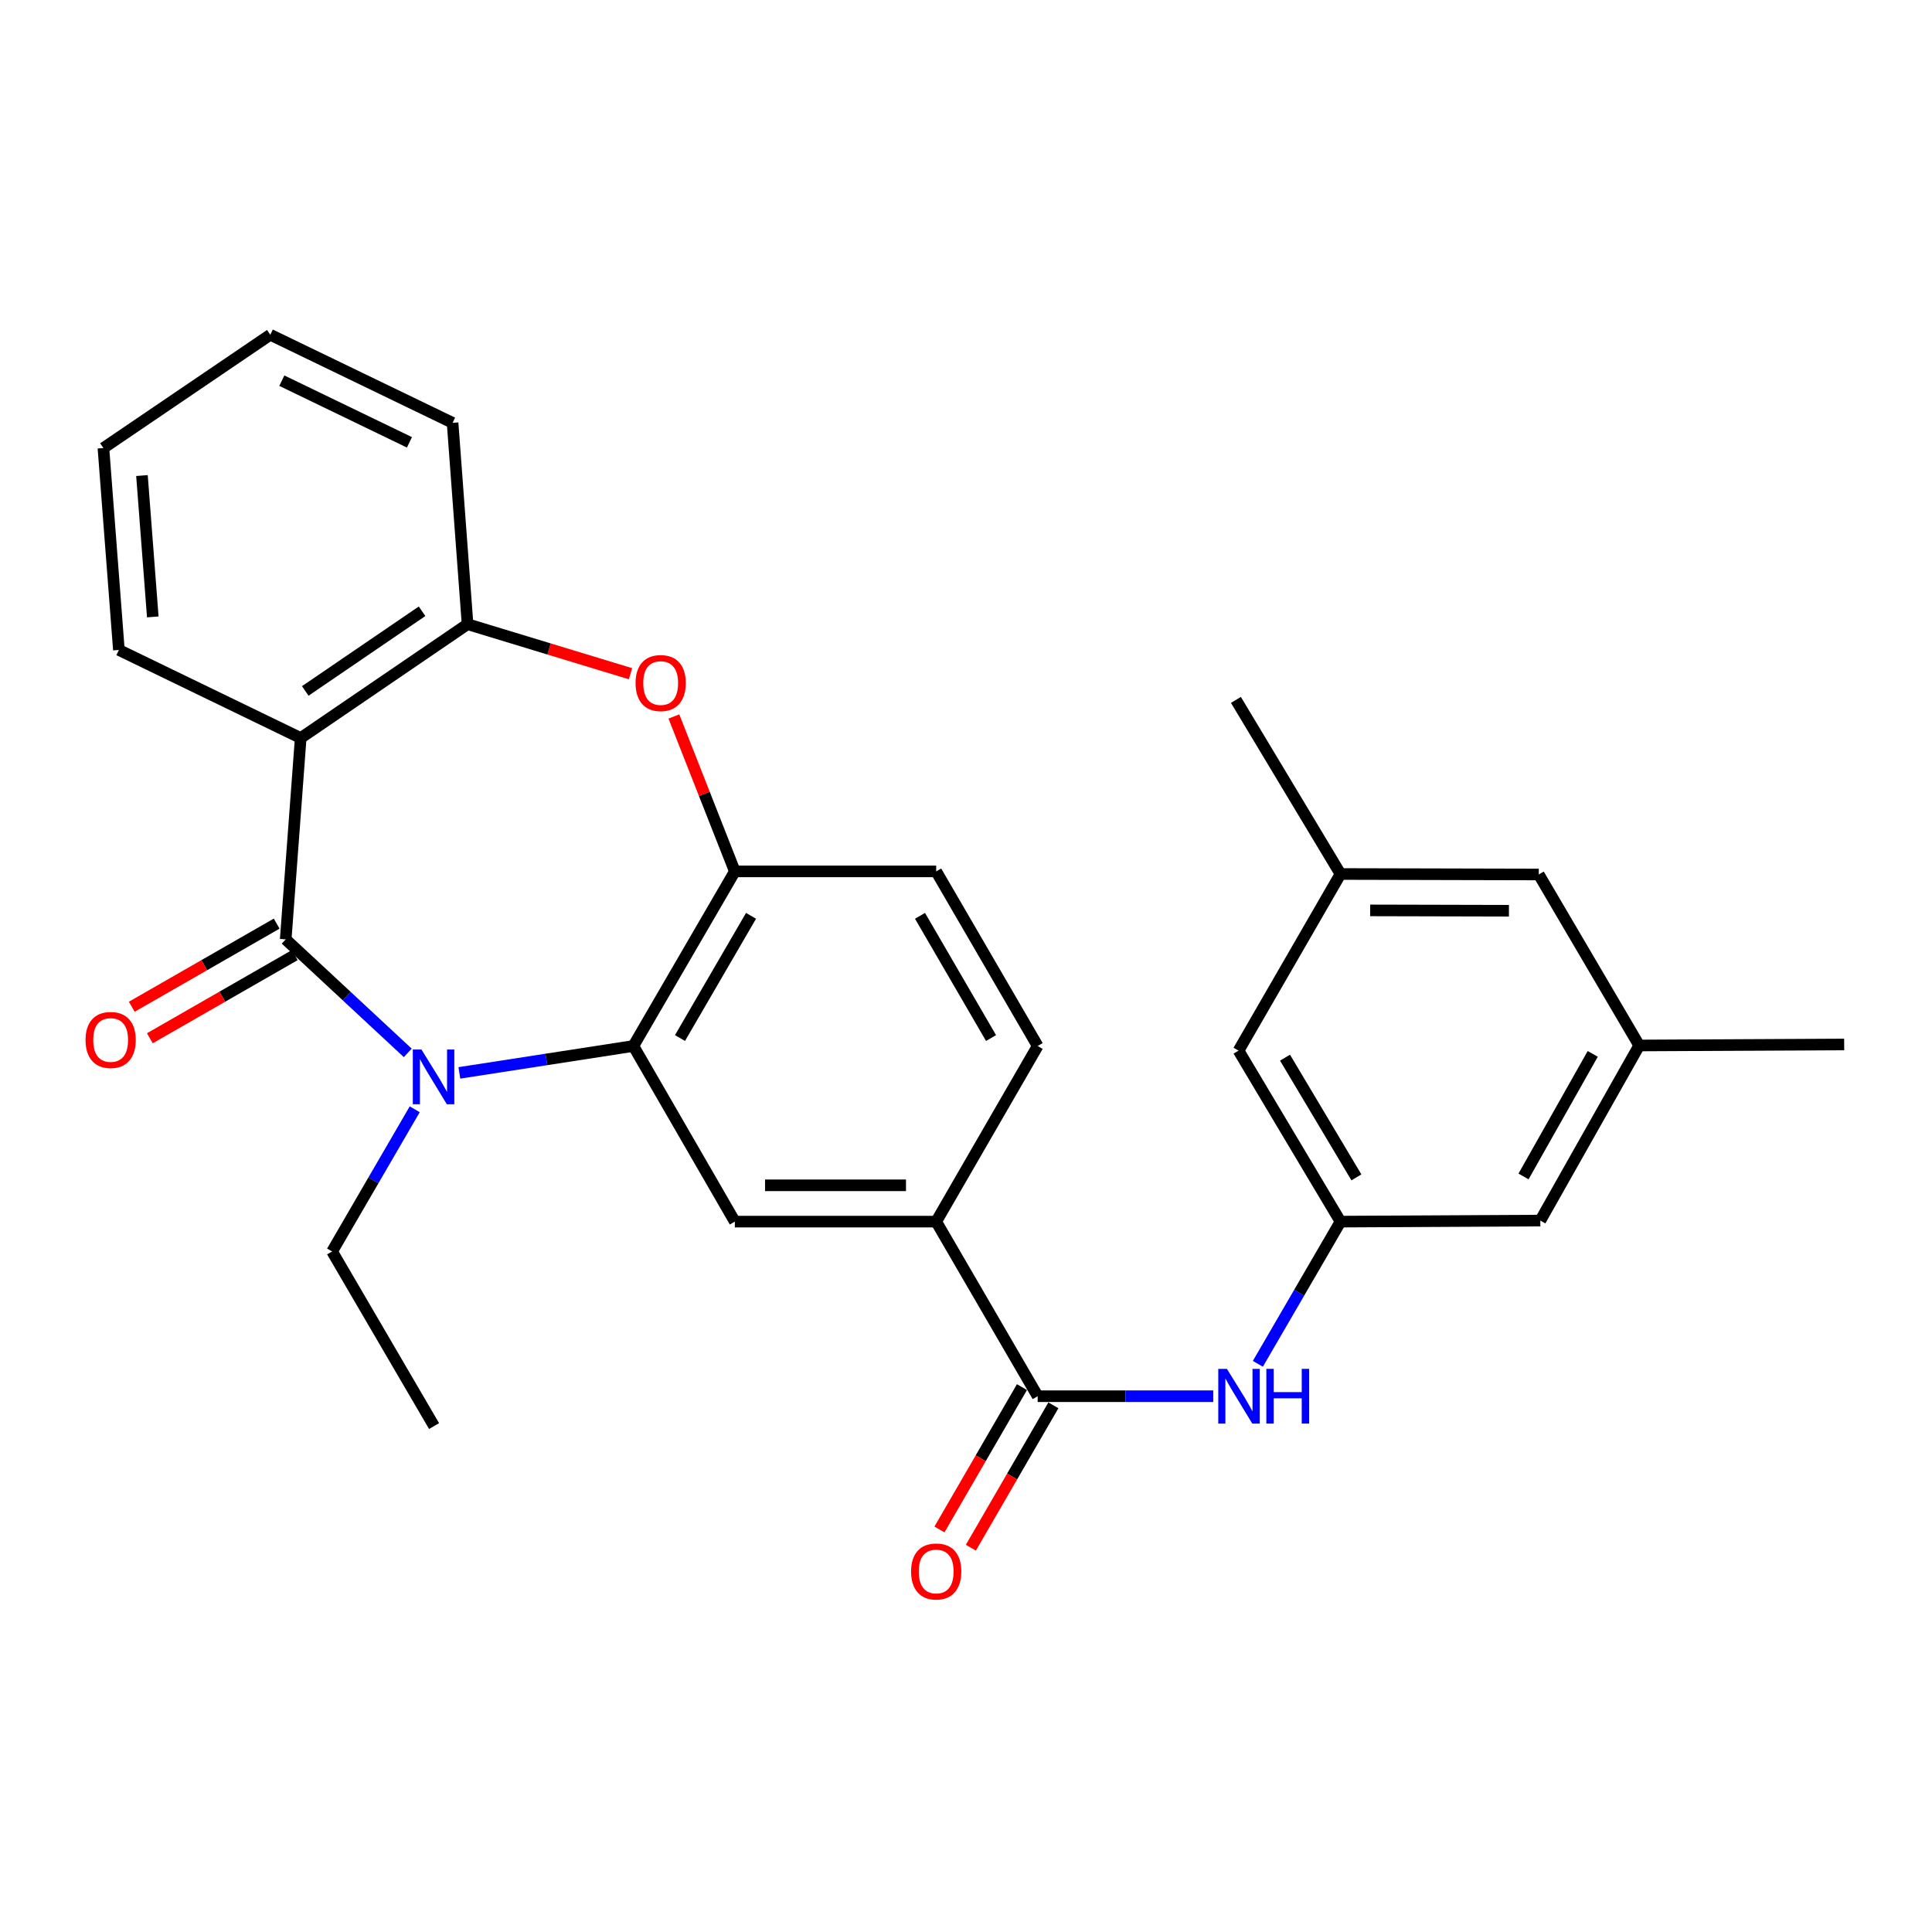 <?xml version='1.0' encoding='iso-8859-1'?>
<svg version='1.1' baseProfile='full'
              xmlns='http://www.w3.org/2000/svg'
                      xmlns:rdkit='http://www.rdkit.org/xml'
                      xmlns:xlink='http://www.w3.org/1999/xlink'
                  xml:space='preserve'
width='1000px' height='1000px' viewBox='0 0 1000 1000'>
<!-- END OF HEADER -->
<rect style='opacity:1.0;fill:#FFFFFF;stroke:none' width='1000' height='1000' x='0' y='0'> </rect>
<path class='bond-0' d='M 147.88,486.221 L 179.469,515.597' style='fill:none;fill-rule:evenodd;stroke:#000000;stroke-width:6px;stroke-linecap:butt;stroke-linejoin:miter;stroke-opacity:1' />
<path class='bond-0' d='M 179.469,515.597 L 211.057,544.974' style='fill:none;fill-rule:evenodd;stroke:#0000FF;stroke-width:6px;stroke-linecap:butt;stroke-linejoin:miter;stroke-opacity:1' />
<path class='bond-1' d='M 147.88,486.221 L 155.641,382.002' style='fill:none;fill-rule:evenodd;stroke:#000000;stroke-width:6px;stroke-linecap:butt;stroke-linejoin:miter;stroke-opacity:1' />
<path class='bond-11' d='M 143.202,478.067 L 105.704,499.58' style='fill:none;fill-rule:evenodd;stroke:#000000;stroke-width:6px;stroke-linecap:butt;stroke-linejoin:miter;stroke-opacity:1' />
<path class='bond-11' d='M 105.704,499.58 L 68.205,521.094' style='fill:none;fill-rule:evenodd;stroke:#FF0000;stroke-width:6px;stroke-linecap:butt;stroke-linejoin:miter;stroke-opacity:1' />
<path class='bond-11' d='M 152.558,494.374 L 115.06,515.888' style='fill:none;fill-rule:evenodd;stroke:#000000;stroke-width:6px;stroke-linecap:butt;stroke-linejoin:miter;stroke-opacity:1' />
<path class='bond-11' d='M 115.06,515.888 L 77.561,537.402' style='fill:none;fill-rule:evenodd;stroke:#FF0000;stroke-width:6px;stroke-linecap:butt;stroke-linejoin:miter;stroke-opacity:1' />
<path class='bond-2' d='M 237.766,555.327 L 282.8,548.364' style='fill:none;fill-rule:evenodd;stroke:#0000FF;stroke-width:6px;stroke-linecap:butt;stroke-linejoin:miter;stroke-opacity:1' />
<path class='bond-2' d='M 282.8,548.364 L 327.834,541.401' style='fill:none;fill-rule:evenodd;stroke:#000000;stroke-width:6px;stroke-linecap:butt;stroke-linejoin:miter;stroke-opacity:1' />
<path class='bond-19' d='M 214.662,574.165 L 193.278,610.962' style='fill:none;fill-rule:evenodd;stroke:#0000FF;stroke-width:6px;stroke-linecap:butt;stroke-linejoin:miter;stroke-opacity:1' />
<path class='bond-19' d='M 193.278,610.962 L 171.893,647.76' style='fill:none;fill-rule:evenodd;stroke:#000000;stroke-width:6px;stroke-linecap:butt;stroke-linejoin:miter;stroke-opacity:1' />
<path class='bond-5' d='M 155.641,382.002 L 242.009,323.083' style='fill:none;fill-rule:evenodd;stroke:#000000;stroke-width:6px;stroke-linecap:butt;stroke-linejoin:miter;stroke-opacity:1' />
<path class='bond-5' d='M 158.001,357.633 L 218.459,316.39' style='fill:none;fill-rule:evenodd;stroke:#000000;stroke-width:6px;stroke-linecap:butt;stroke-linejoin:miter;stroke-opacity:1' />
<path class='bond-21' d='M 155.641,382.002 L 61.533,336.421' style='fill:none;fill-rule:evenodd;stroke:#000000;stroke-width:6px;stroke-linecap:butt;stroke-linejoin:miter;stroke-opacity:1' />
<path class='bond-4' d='M 327.834,541.401 L 380.351,451.032' style='fill:none;fill-rule:evenodd;stroke:#000000;stroke-width:6px;stroke-linecap:butt;stroke-linejoin:miter;stroke-opacity:1' />
<path class='bond-4' d='M 351.967,537.292 L 388.729,474.034' style='fill:none;fill-rule:evenodd;stroke:#000000;stroke-width:6px;stroke-linecap:butt;stroke-linejoin:miter;stroke-opacity:1' />
<path class='bond-7' d='M 327.834,541.401 L 380.351,632.312' style='fill:none;fill-rule:evenodd;stroke:#000000;stroke-width:6px;stroke-linecap:butt;stroke-linejoin:miter;stroke-opacity:1' />
<path class='bond-3' d='M 326.354,348.721 L 284.182,335.902' style='fill:none;fill-rule:evenodd;stroke:#FF0000;stroke-width:6px;stroke-linecap:butt;stroke-linejoin:miter;stroke-opacity:1' />
<path class='bond-3' d='M 284.182,335.902 L 242.009,323.083' style='fill:none;fill-rule:evenodd;stroke:#000000;stroke-width:6px;stroke-linecap:butt;stroke-linejoin:miter;stroke-opacity:1' />
<path class='bond-28' d='M 348.804,370.848 L 364.578,410.94' style='fill:none;fill-rule:evenodd;stroke:#FF0000;stroke-width:6px;stroke-linecap:butt;stroke-linejoin:miter;stroke-opacity:1' />
<path class='bond-28' d='M 364.578,410.94 L 380.351,451.032' style='fill:none;fill-rule:evenodd;stroke:#000000;stroke-width:6px;stroke-linecap:butt;stroke-linejoin:miter;stroke-opacity:1' />
<path class='bond-13' d='M 380.351,451.032 L 484.57,451.032' style='fill:none;fill-rule:evenodd;stroke:#000000;stroke-width:6px;stroke-linecap:butt;stroke-linejoin:miter;stroke-opacity:1' />
<path class='bond-22' d='M 242.009,323.083 L 234.259,218.864' style='fill:none;fill-rule:evenodd;stroke:#000000;stroke-width:6px;stroke-linecap:butt;stroke-linejoin:miter;stroke-opacity:1' />
<path class='bond-6' d='M 537.097,722.681 L 484.57,632.312' style='fill:none;fill-rule:evenodd;stroke:#000000;stroke-width:6px;stroke-linecap:butt;stroke-linejoin:miter;stroke-opacity:1' />
<path class='bond-9' d='M 537.097,722.681 L 582.533,722.681' style='fill:none;fill-rule:evenodd;stroke:#000000;stroke-width:6px;stroke-linecap:butt;stroke-linejoin:miter;stroke-opacity:1' />
<path class='bond-9' d='M 582.533,722.681 L 627.97,722.681' style='fill:none;fill-rule:evenodd;stroke:#0000FF;stroke-width:6px;stroke-linecap:butt;stroke-linejoin:miter;stroke-opacity:1' />
<path class='bond-12' d='M 528.964,717.967 L 507.609,754.813' style='fill:none;fill-rule:evenodd;stroke:#000000;stroke-width:6px;stroke-linecap:butt;stroke-linejoin:miter;stroke-opacity:1' />
<path class='bond-12' d='M 507.609,754.813 L 486.254,791.658' style='fill:none;fill-rule:evenodd;stroke:#FF0000;stroke-width:6px;stroke-linecap:butt;stroke-linejoin:miter;stroke-opacity:1' />
<path class='bond-12' d='M 545.23,727.395 L 523.875,764.24' style='fill:none;fill-rule:evenodd;stroke:#000000;stroke-width:6px;stroke-linecap:butt;stroke-linejoin:miter;stroke-opacity:1' />
<path class='bond-12' d='M 523.875,764.24 L 502.52,801.086' style='fill:none;fill-rule:evenodd;stroke:#FF0000;stroke-width:6px;stroke-linecap:butt;stroke-linejoin:miter;stroke-opacity:1' />
<path class='bond-8' d='M 380.351,632.312 L 484.57,632.312' style='fill:none;fill-rule:evenodd;stroke:#000000;stroke-width:6px;stroke-linecap:butt;stroke-linejoin:miter;stroke-opacity:1' />
<path class='bond-8' d='M 395.984,613.512 L 468.937,613.512' style='fill:none;fill-rule:evenodd;stroke:#000000;stroke-width:6px;stroke-linecap:butt;stroke-linejoin:miter;stroke-opacity:1' />
<path class='bond-14' d='M 484.57,632.312 L 537.097,541.401' style='fill:none;fill-rule:evenodd;stroke:#000000;stroke-width:6px;stroke-linecap:butt;stroke-linejoin:miter;stroke-opacity:1' />
<path class='bond-10' d='M 651.065,705.908 L 672.454,669.11' style='fill:none;fill-rule:evenodd;stroke:#0000FF;stroke-width:6px;stroke-linecap:butt;stroke-linejoin:miter;stroke-opacity:1' />
<path class='bond-10' d='M 672.454,669.11 L 693.842,632.312' style='fill:none;fill-rule:evenodd;stroke:#000000;stroke-width:6px;stroke-linecap:butt;stroke-linejoin:miter;stroke-opacity:1' />
<path class='bond-17' d='M 693.842,632.312 L 641.065,543.803' style='fill:none;fill-rule:evenodd;stroke:#000000;stroke-width:6px;stroke-linecap:butt;stroke-linejoin:miter;stroke-opacity:1' />
<path class='bond-17' d='M 702.073,609.407 L 665.129,547.45' style='fill:none;fill-rule:evenodd;stroke:#000000;stroke-width:6px;stroke-linecap:butt;stroke-linejoin:miter;stroke-opacity:1' />
<path class='bond-18' d='M 693.842,632.312 L 797.267,631.769' style='fill:none;fill-rule:evenodd;stroke:#000000;stroke-width:6px;stroke-linecap:butt;stroke-linejoin:miter;stroke-opacity:1' />
<path class='bond-30' d='M 484.57,451.032 L 537.097,541.401' style='fill:none;fill-rule:evenodd;stroke:#000000;stroke-width:6px;stroke-linecap:butt;stroke-linejoin:miter;stroke-opacity:1' />
<path class='bond-30' d='M 476.194,474.035 L 512.963,537.293' style='fill:none;fill-rule:evenodd;stroke:#000000;stroke-width:6px;stroke-linecap:butt;stroke-linejoin:miter;stroke-opacity:1' />
<path class='bond-15' d='M 848.447,541.139 L 797.267,631.769' style='fill:none;fill-rule:evenodd;stroke:#000000;stroke-width:6px;stroke-linecap:butt;stroke-linejoin:miter;stroke-opacity:1' />
<path class='bond-15' d='M 824.399,545.489 L 788.573,608.93' style='fill:none;fill-rule:evenodd;stroke:#000000;stroke-width:6px;stroke-linecap:butt;stroke-linejoin:miter;stroke-opacity:1' />
<path class='bond-20' d='M 848.447,541.139 L 796.463,452.63' style='fill:none;fill-rule:evenodd;stroke:#000000;stroke-width:6px;stroke-linecap:butt;stroke-linejoin:miter;stroke-opacity:1' />
<path class='bond-24' d='M 848.447,541.139 L 954.545,540.607' style='fill:none;fill-rule:evenodd;stroke:#000000;stroke-width:6px;stroke-linecap:butt;stroke-linejoin:miter;stroke-opacity:1' />
<path class='bond-16' d='M 693.842,452.379 L 641.065,543.803' style='fill:none;fill-rule:evenodd;stroke:#000000;stroke-width:6px;stroke-linecap:butt;stroke-linejoin:miter;stroke-opacity:1' />
<path class='bond-23' d='M 693.842,452.379 L 639.707,362.261' style='fill:none;fill-rule:evenodd;stroke:#000000;stroke-width:6px;stroke-linecap:butt;stroke-linejoin:miter;stroke-opacity:1' />
<path class='bond-31' d='M 693.842,452.379 L 796.463,452.63' style='fill:none;fill-rule:evenodd;stroke:#000000;stroke-width:6px;stroke-linecap:butt;stroke-linejoin:miter;stroke-opacity:1' />
<path class='bond-31' d='M 709.19,471.218 L 781.024,471.393' style='fill:none;fill-rule:evenodd;stroke:#000000;stroke-width:6px;stroke-linecap:butt;stroke-linejoin:miter;stroke-opacity:1' />
<path class='bond-25' d='M 171.893,647.76 L 224.671,738.129' style='fill:none;fill-rule:evenodd;stroke:#000000;stroke-width:6px;stroke-linecap:butt;stroke-linejoin:miter;stroke-opacity:1' />
<path class='bond-26' d='M 61.533,336.421 L 53.532,231.91' style='fill:none;fill-rule:evenodd;stroke:#000000;stroke-width:6px;stroke-linecap:butt;stroke-linejoin:miter;stroke-opacity:1' />
<path class='bond-26' d='M 79.079,319.309 L 73.478,246.151' style='fill:none;fill-rule:evenodd;stroke:#000000;stroke-width:6px;stroke-linecap:butt;stroke-linejoin:miter;stroke-opacity:1' />
<path class='bond-29' d='M 234.259,218.864 L 139.9,173.272' style='fill:none;fill-rule:evenodd;stroke:#000000;stroke-width:6px;stroke-linecap:butt;stroke-linejoin:miter;stroke-opacity:1' />
<path class='bond-29' d='M 211.926,228.954 L 145.875,197.039' style='fill:none;fill-rule:evenodd;stroke:#000000;stroke-width:6px;stroke-linecap:butt;stroke-linejoin:miter;stroke-opacity:1' />
<path class='bond-27' d='M 53.532,231.91 L 139.9,173.272' style='fill:none;fill-rule:evenodd;stroke:#000000;stroke-width:6px;stroke-linecap:butt;stroke-linejoin:miter;stroke-opacity:1' />
<path  class='atom-1' d='M 218.15 543.232
L 227.43 558.232
Q 228.35 559.712, 229.83 562.392
Q 231.31 565.072, 231.39 565.232
L 231.39 543.232
L 235.15 543.232
L 235.15 571.552
L 231.27 571.552
L 221.31 555.152
Q 220.15 553.232, 218.91 551.032
Q 217.71 548.832, 217.35 548.152
L 217.35 571.552
L 213.67 571.552
L 213.67 543.232
L 218.15 543.232
' fill='#0000FF'/>
<path  class='atom-4' d='M 328.966 353.547
Q 328.966 346.747, 332.326 342.947
Q 335.686 339.147, 341.966 339.147
Q 348.246 339.147, 351.606 342.947
Q 354.966 346.747, 354.966 353.547
Q 354.966 360.427, 351.566 364.347
Q 348.166 368.227, 341.966 368.227
Q 335.726 368.227, 332.326 364.347
Q 328.966 360.467, 328.966 353.547
M 341.966 365.027
Q 346.286 365.027, 348.606 362.147
Q 350.966 359.227, 350.966 353.547
Q 350.966 347.987, 348.606 345.187
Q 346.286 342.347, 341.966 342.347
Q 337.646 342.347, 335.286 345.147
Q 332.966 347.947, 332.966 353.547
Q 332.966 359.267, 335.286 362.147
Q 337.646 365.027, 341.966 365.027
' fill='#FF0000'/>
<path  class='atom-10' d='M 635.055 708.521
L 644.335 723.521
Q 645.255 725.001, 646.735 727.681
Q 648.215 730.361, 648.295 730.521
L 648.295 708.521
L 652.055 708.521
L 652.055 736.841
L 648.175 736.841
L 638.215 720.441
Q 637.055 718.521, 635.815 716.321
Q 634.615 714.121, 634.255 713.441
L 634.255 736.841
L 630.575 736.841
L 630.575 708.521
L 635.055 708.521
' fill='#0000FF'/>
<path  class='atom-10' d='M 655.455 708.521
L 659.295 708.521
L 659.295 720.561
L 673.775 720.561
L 673.775 708.521
L 677.615 708.521
L 677.615 736.841
L 673.775 736.841
L 673.775 723.761
L 659.295 723.761
L 659.295 736.841
L 655.455 736.841
L 655.455 708.521
' fill='#0000FF'/>
<path  class='atom-12' d='M 44.271 538.284
Q 44.271 531.484, 47.631 527.684
Q 50.991 523.884, 57.271 523.884
Q 63.551 523.884, 66.911 527.684
Q 70.271 531.484, 70.271 538.284
Q 70.271 545.164, 66.871 549.084
Q 63.471 552.964, 57.271 552.964
Q 51.031 552.964, 47.631 549.084
Q 44.271 545.204, 44.271 538.284
M 57.271 549.764
Q 61.591 549.764, 63.911 546.884
Q 66.271 543.964, 66.271 538.284
Q 66.271 532.724, 63.911 529.924
Q 61.591 527.084, 57.271 527.084
Q 52.951 527.084, 50.591 529.884
Q 48.271 532.684, 48.271 538.284
Q 48.271 544.004, 50.591 546.884
Q 52.951 549.764, 57.271 549.764
' fill='#FF0000'/>
<path  class='atom-13' d='M 471.57 813.391
Q 471.57 806.591, 474.93 802.791
Q 478.29 798.991, 484.57 798.991
Q 490.85 798.991, 494.21 802.791
Q 497.57 806.591, 497.57 813.391
Q 497.57 820.271, 494.17 824.191
Q 490.77 828.071, 484.57 828.071
Q 478.33 828.071, 474.93 824.191
Q 471.57 820.311, 471.57 813.391
M 484.57 824.871
Q 488.89 824.871, 491.21 821.991
Q 493.57 819.071, 493.57 813.391
Q 493.57 807.831, 491.21 805.031
Q 488.89 802.191, 484.57 802.191
Q 480.25 802.191, 477.89 804.991
Q 475.57 807.791, 475.57 813.391
Q 475.57 819.111, 477.89 821.991
Q 480.25 824.871, 484.57 824.871
' fill='#FF0000'/>
</svg>
